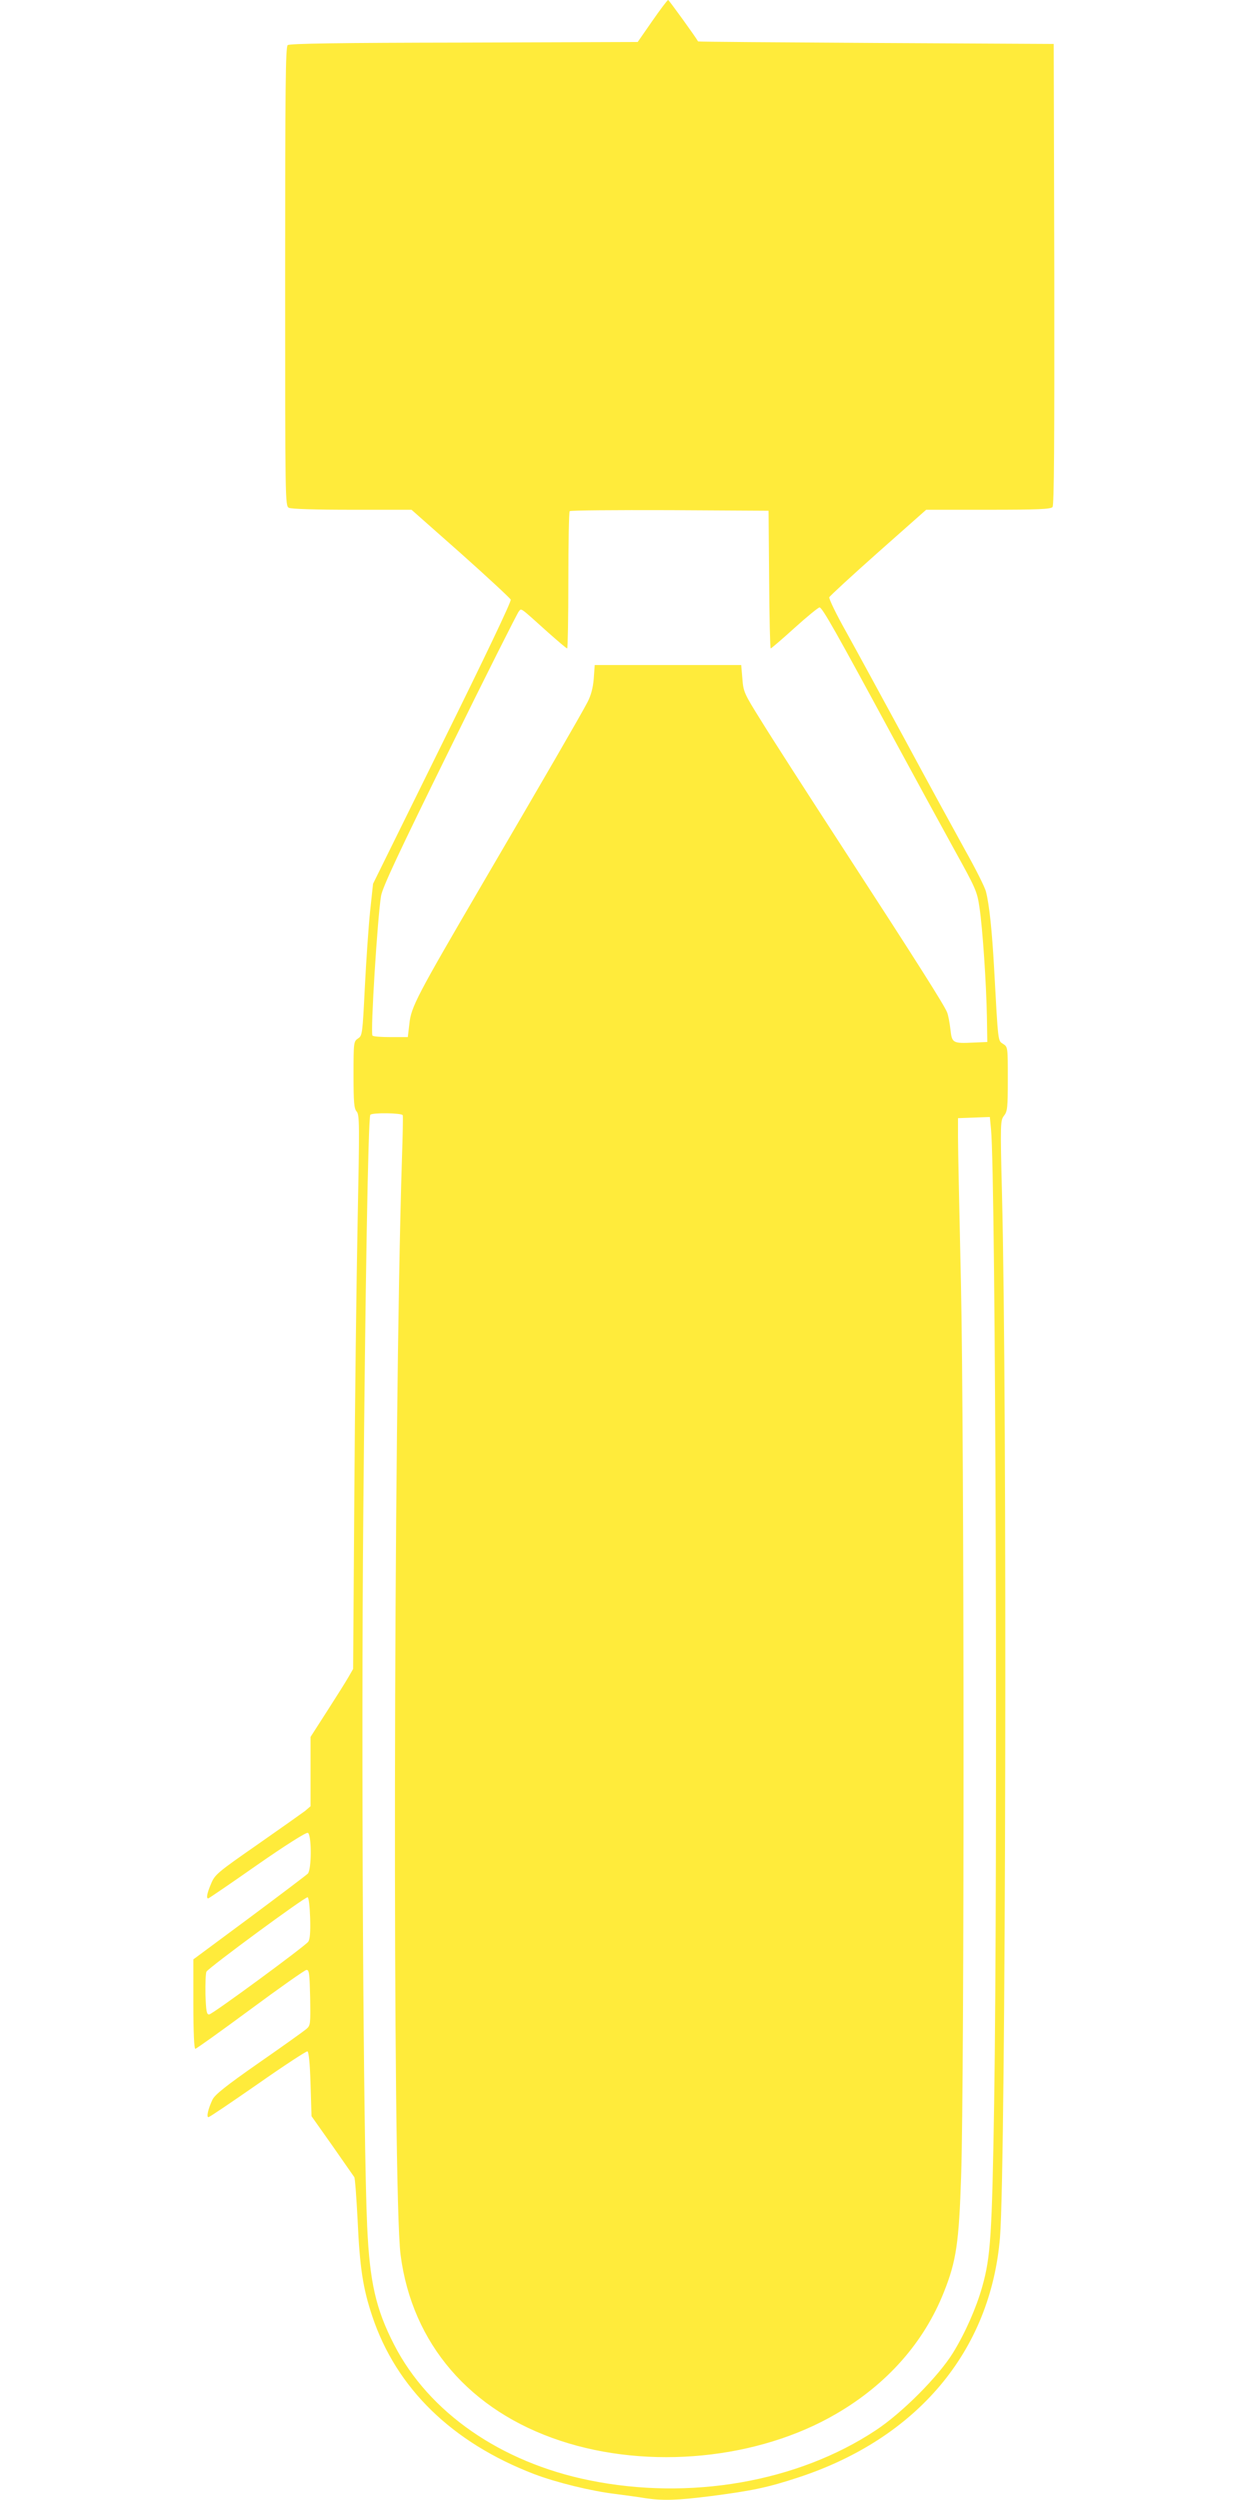 <?xml version="1.0" standalone="no"?>
<!DOCTYPE svg PUBLIC "-//W3C//DTD SVG 20010904//EN"
 "http://www.w3.org/TR/2001/REC-SVG-20010904/DTD/svg10.dtd">
<svg version="1.0" xmlns="http://www.w3.org/2000/svg"
 width="640pt" height="1280pt" viewBox="0 0 640 1280"
 preserveAspectRatio="xMidYMid meet">
<g transform="translate(0,1280) scale(0.1,-0.1)"
fill="#ffeb3b" stroke="none">
<path d="M3340 12693 l-75 -108 -889 -3 c-637 -1 -893 -5 -903 -13 -11 -10
-13 -214 -13 -1185 0 -1150 0 -1174 19 -1184 12 -6 133 -10 324 -10 l304 0
251 -222 c138 -123 253 -230 257 -238 4 -9 -135 -300 -350 -735 l-355 -720
-15 -140 c-8 -77 -20 -252 -27 -389 -12 -241 -13 -249 -35 -263 -22 -15 -23
-19 -23 -186 0 -143 3 -173 16 -188 15 -17 15 -65 5 -566 -6 -301 -14 -939
-17 -1418 l-6 -870 -23 -40 c-13 -23 -62 -101 -109 -174 l-86 -134 0 -178 0
-177 -28 -24 c-16 -12 -126 -90 -245 -173 -204 -142 -217 -153 -236 -199 -21
-49 -26 -76 -15 -76 3 0 116 77 250 171 145 101 251 168 260 165 20 -8 20
-188 0 -209 -8 -8 -143 -110 -300 -227 l-286 -212 0 -229 c0 -143 4 -229 10
-229 5 0 132 91 281 201 150 111 279 202 288 203 14 1 16 -18 19 -141 2 -138
2 -143 -20 -162 -13 -11 -122 -89 -243 -173 -169 -118 -224 -162 -237 -188
-22 -46 -32 -90 -21 -90 6 0 119 77 253 170 134 94 249 169 254 167 7 -2 13
-65 16 -168 l5 -164 106 -150 c58 -83 109 -156 113 -162 4 -7 11 -106 17 -220
11 -242 27 -349 75 -492 123 -369 409 -647 828 -808 113 -43 291 -87 416 -102
52 -7 122 -16 156 -22 89 -13 160 -11 334 11 209 27 291 44 446 95 610 200
986 647 1034 1230 30 373 38 4261 10 5349 -9 358 -8 370 11 394 17 22 19 41
19 188 0 162 0 164 -24 179 -27 18 -25 0 -46 385 -11 198 -25 330 -42 395 -5
22 -54 119 -108 215 -53 96 -191 348 -305 560 -115 212 -250 460 -301 552 -52
92 -91 173 -88 180 3 7 116 111 251 231 l245 217 318 0 c255 0 320 3 329 14 8
10 10 329 9 1192 l-3 1179 -910 5 c-500 3 -911 6 -911 8 -9 18 -149 212 -153
212 -4 0 -40 -48 -81 -107z m598 -2860 c1 -194 5 -353 8 -353 3 0 58 47 122
105 64 58 122 105 128 105 14 0 86 -128 379 -670 109 -201 249 -458 312 -572
109 -197 116 -212 128 -295 16 -106 35 -390 38 -563 l2 -125 -70 -3 c-108 -5
-111 -3 -119 69 -4 33 -11 72 -17 86 -14 36 -155 259 -528 833 -184 283 -375
580 -424 660 -87 139 -91 148 -96 215 l-6 70 -375 0 -375 0 -5 -70 c-4 -48
-14 -85 -32 -120 -35 -67 -218 -383 -538 -930 -337 -577 -365 -630 -374 -717
l-8 -68 -88 0 c-49 0 -91 3 -93 8 -11 17 26 607 44 715 8 45 90 220 351 750
187 381 347 698 354 706 15 17 1 27 150 -107 51 -45 94 -82 98 -82 3 0 6 157
6 348 0 192 3 352 7 355 3 4 234 6 512 5 l506 -3 3 -352z m-1876 -2743 c2 -5
0 -106 -4 -222 -44 -1377 -49 -5289 -7 -5613 59 -455 355 -799 819 -952 454
-150 1012 -95 1411 138 260 151 450 366 552 624 63 158 77 252 88 595 17 495
16 3802 -1 4570 -8 355 -15 690 -15 745 l0 100 82 3 81 3 6 -63 c24 -241 35
-3784 16 -4988 -11 -675 -18 -786 -61 -938 -30 -107 -87 -237 -150 -339 -75
-121 -260 -307 -395 -396 -400 -265 -952 -361 -1467 -256 -453 92 -821 347
-999 694 -94 183 -125 321 -138 605 -20 427 -31 2435 -20 3640 10 1151 25
2035 36 2052 7 12 162 10 166 -2z m-474 -4111 c2 -73 -1 -109 -10 -121 -21
-26 -490 -371 -507 -372 -13 -1 -16 16 -19 102 -1 56 1 109 5 117 12 21 506
385 518 381 6 -1 11 -49 13 -107z"/>
</g>
</svg>
